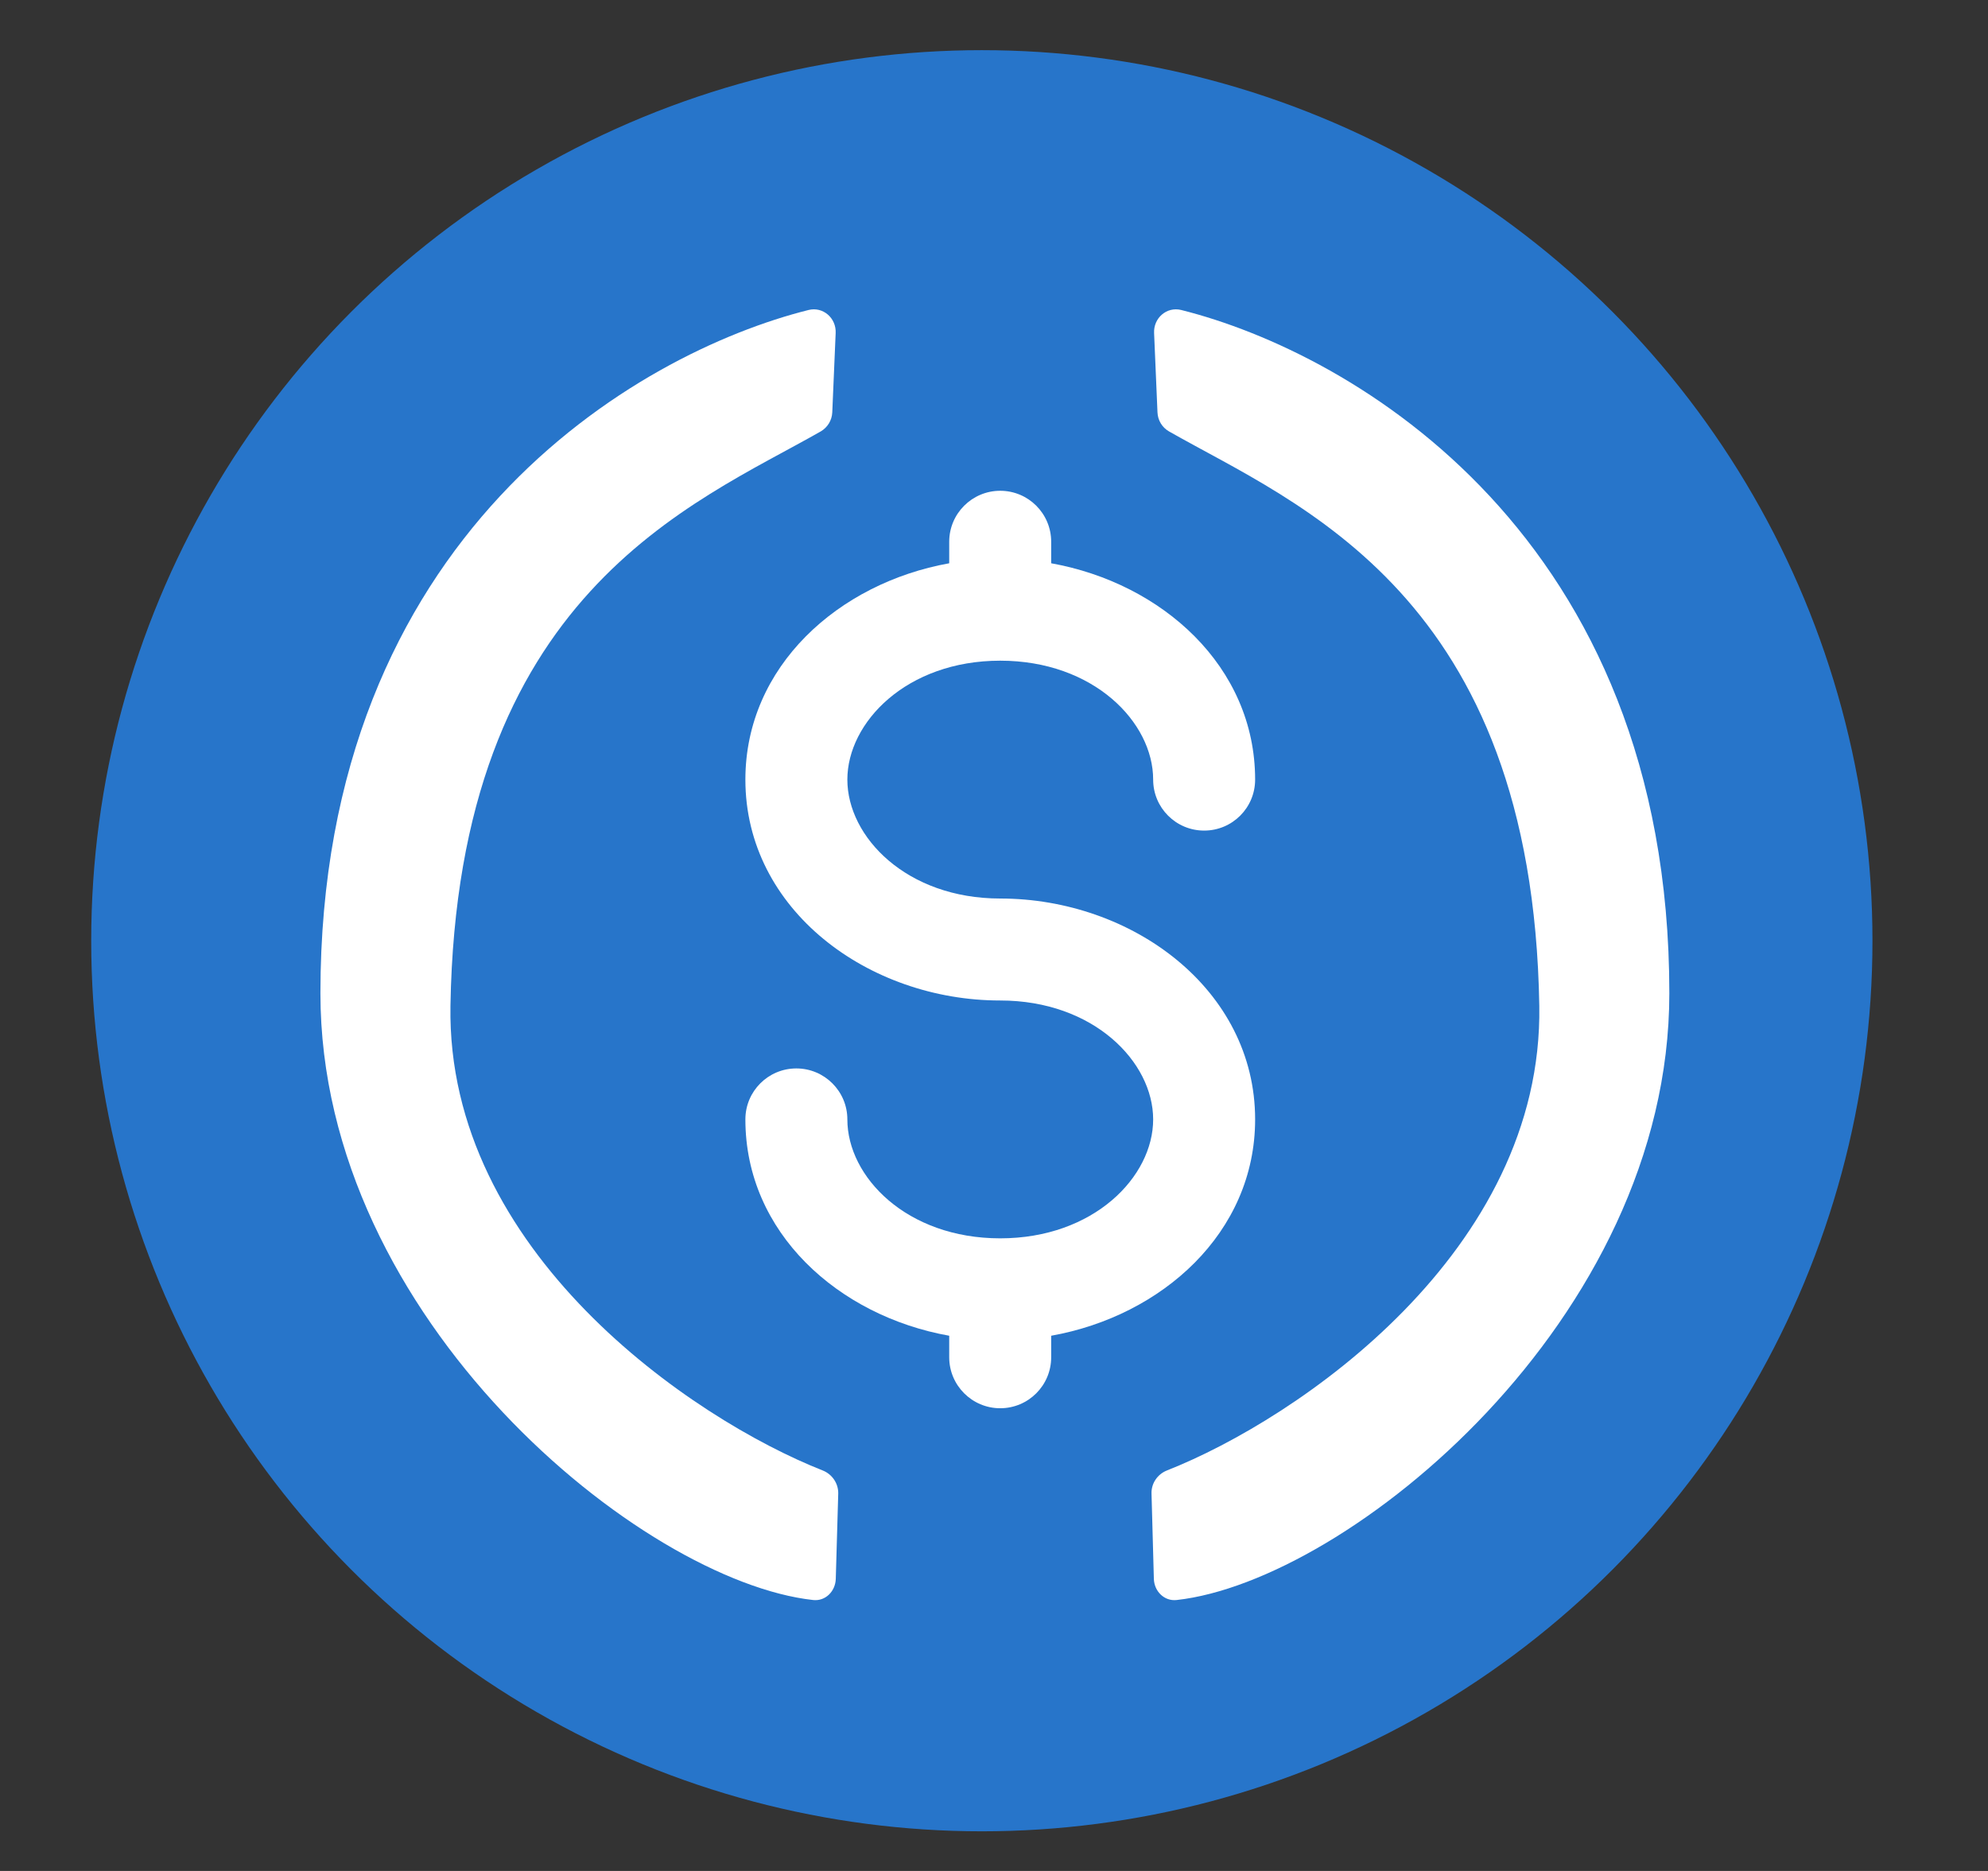 <svg width="17" height="16" viewBox="0 0 17 16" fill="none" xmlns="http://www.w3.org/2000/svg">
<rect x="0" y="0" width="17" height="16" fill="#333333" stroke="none"/>
<circle cx="8.396" cy="8.045" r="7.616" fill="#2775CA"/>
<path fill-rule="evenodd" clip-rule="evenodd" d="M8.989 4.633C8.989 4.392 8.794 4.197 8.553 4.197C8.313 4.197 8.117 4.392 8.117 4.633V4.817C7.17 4.987 6.374 5.699 6.374 6.667C6.374 7.781 7.427 8.556 8.553 8.556C9.353 8.556 9.861 9.082 9.861 9.573C9.861 10.064 9.353 10.59 8.553 10.59C7.753 10.59 7.246 10.064 7.246 9.573C7.246 9.332 7.05 9.137 6.81 9.137C6.569 9.137 6.374 9.332 6.374 9.573C6.374 10.542 7.17 11.254 8.117 11.423V11.607C8.117 11.848 8.313 12.043 8.553 12.043C8.794 12.043 8.989 11.848 8.989 11.607V11.423C9.937 11.254 10.733 10.542 10.733 9.573C10.733 8.459 9.679 7.684 8.553 7.684C7.753 7.684 7.246 7.158 7.246 6.667C7.246 6.177 7.753 5.65 8.553 5.65C9.353 5.65 9.861 6.177 9.861 6.667C9.861 6.908 10.056 7.103 10.297 7.103C10.538 7.103 10.733 6.908 10.733 6.667C10.733 5.699 9.937 4.987 8.989 4.817V4.633Z" fill="white"/>
<path d="M2.74 8.494C2.74 4.58 5.444 3.019 6.914 2.651C7.038 2.62 7.152 2.72 7.146 2.848L7.117 3.527C7.114 3.594 7.077 3.655 7.019 3.689C5.923 4.314 3.91 5.079 3.852 8.602C3.817 10.701 5.915 12.133 7.035 12.575C7.116 12.607 7.17 12.686 7.168 12.773L7.147 13.502C7.144 13.608 7.059 13.695 6.953 13.683C5.493 13.522 2.74 11.29 2.74 8.494Z" fill="white"/>
<path d="M14.275 8.494C14.275 4.58 11.57 3.019 10.101 2.651C9.977 2.62 9.863 2.72 9.869 2.848L9.898 3.527C9.901 3.594 9.937 3.655 9.996 3.689C11.092 4.314 13.105 5.079 13.163 8.602C13.197 10.701 11.1 12.133 9.979 12.575C9.898 12.607 9.844 12.686 9.847 12.773L9.867 13.502C9.87 13.608 9.956 13.695 10.062 13.683C11.521 13.522 14.275 11.29 14.275 8.494Z" fill="white"/>
</svg>
